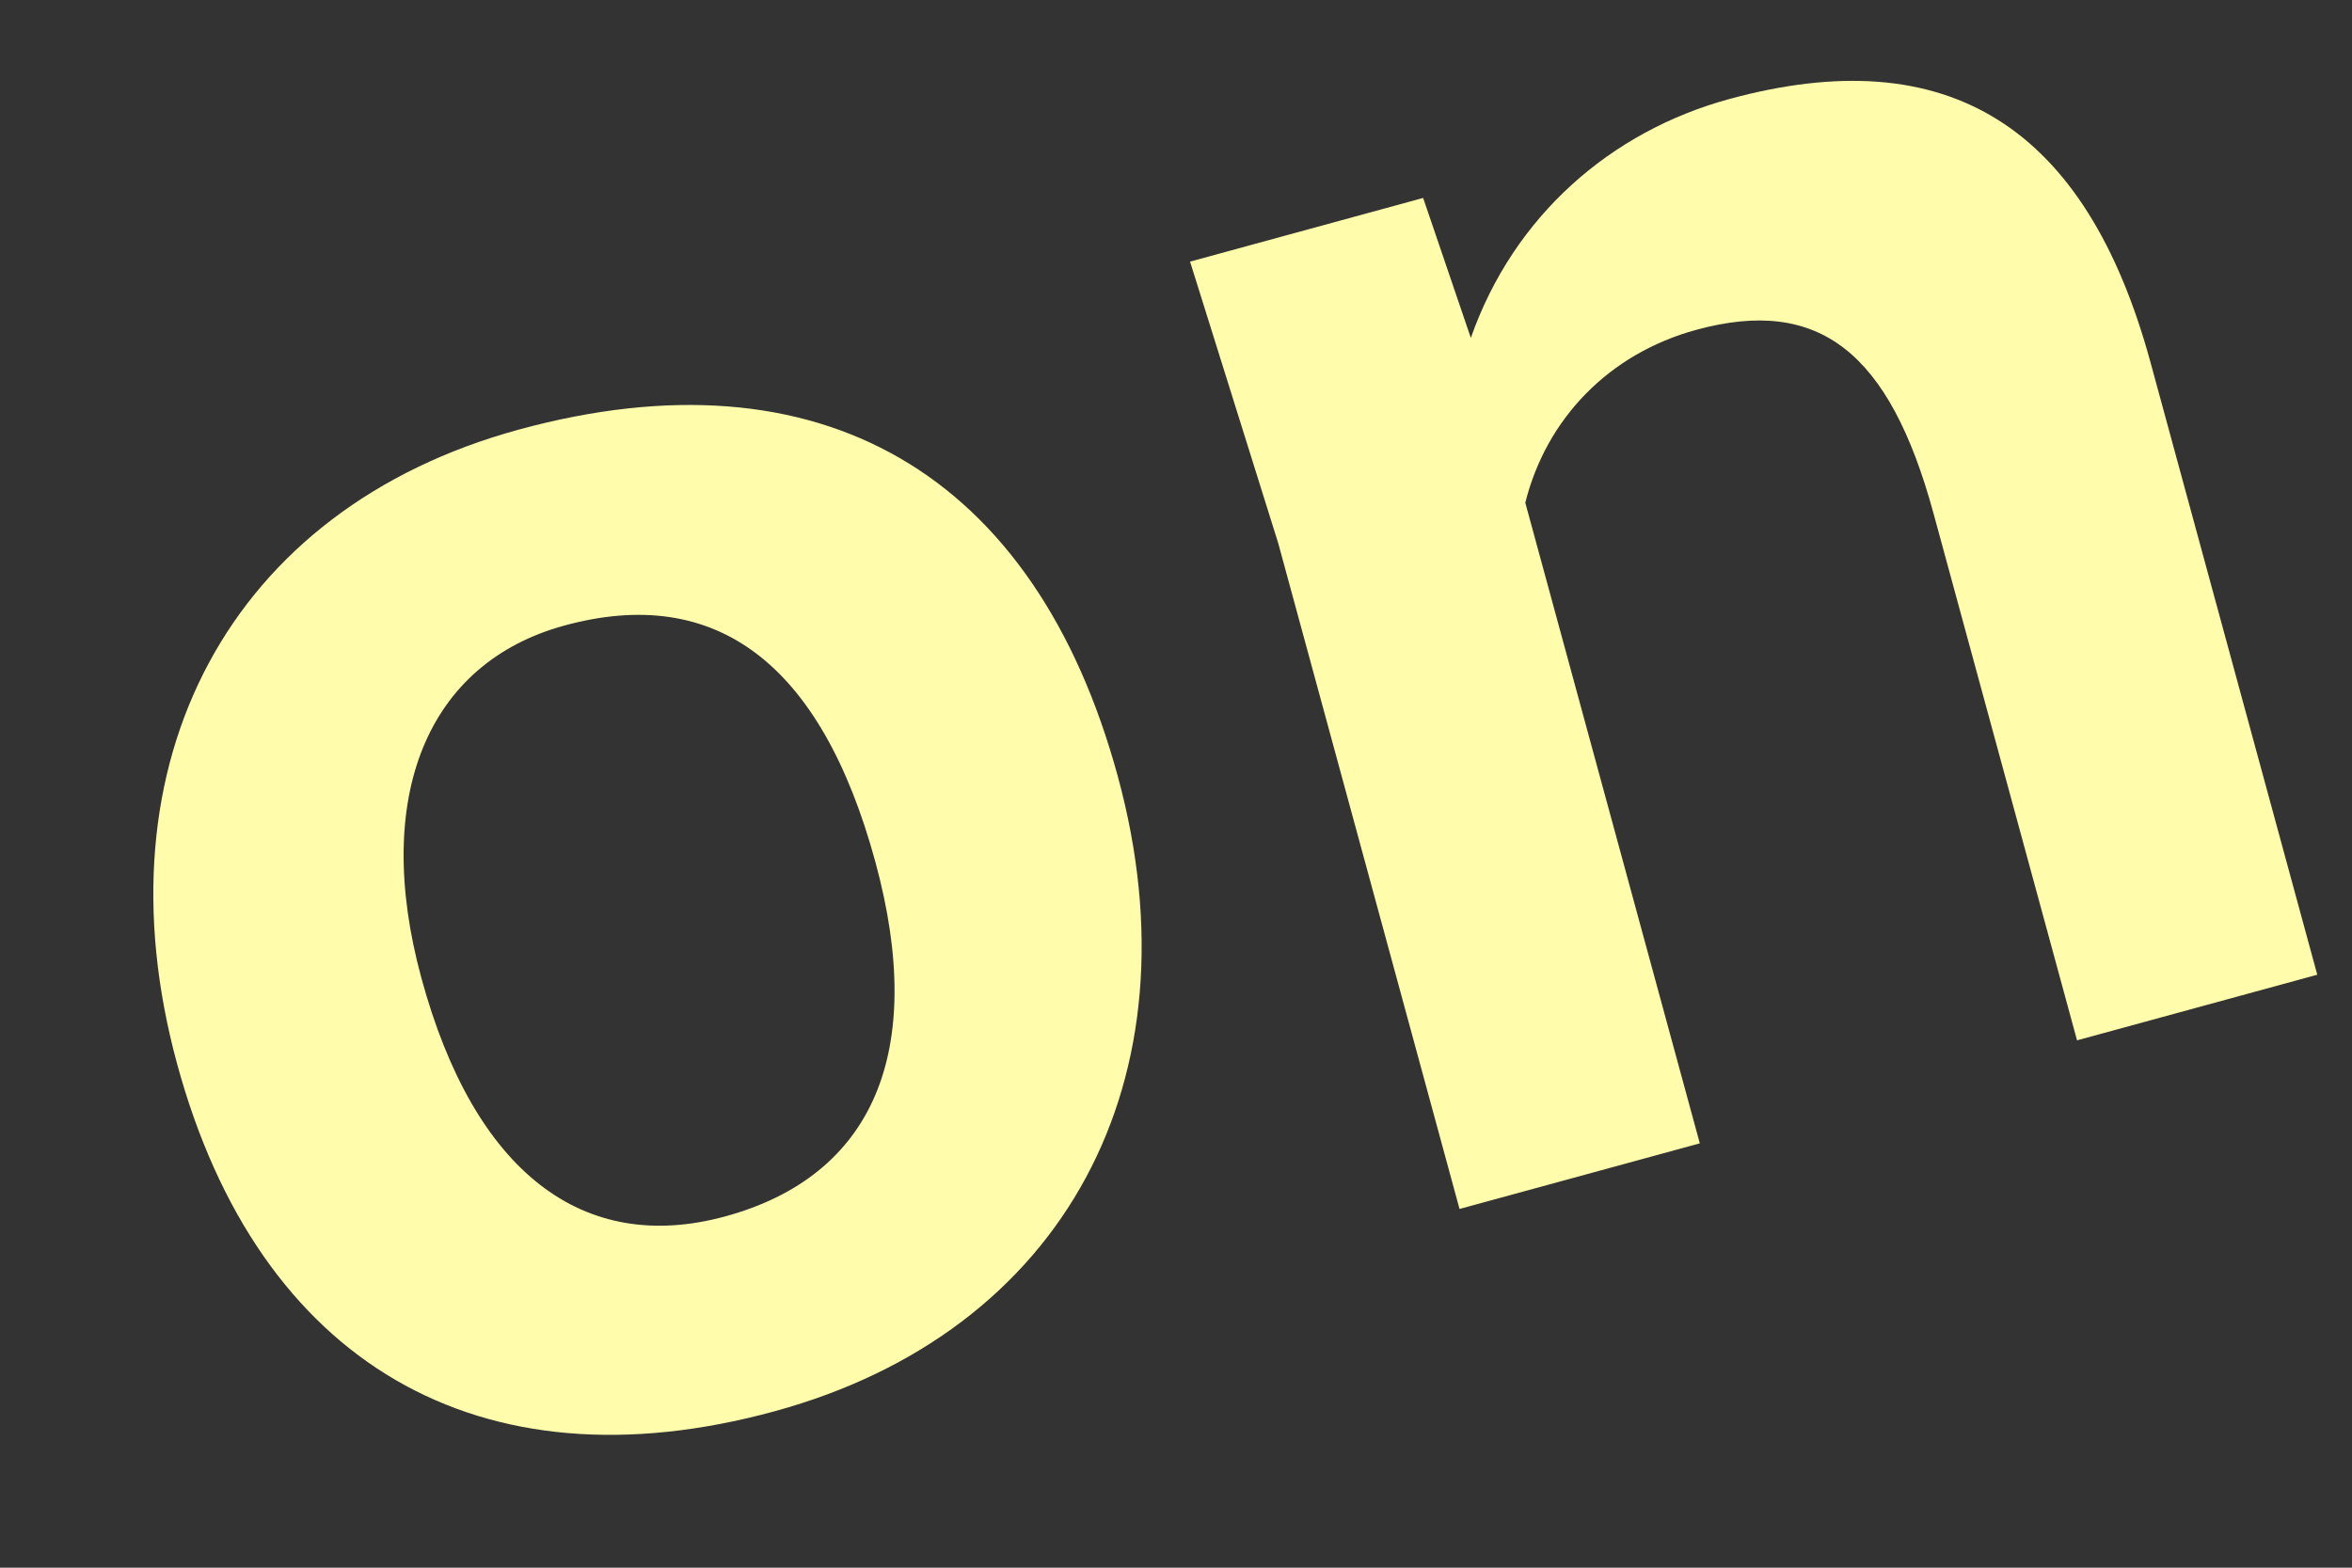<svg width="51" height="34" viewBox="0 0 51 34" fill="none" xmlns="http://www.w3.org/2000/svg">
<rect x="0" y="0" width="51" height="34" fill="#333333" stroke="none"/>
<path d="M16.795 30.608C10.39 32.358 5.606 29.559 3.841 23.076C2.054 16.515 4.995 11.026 11.246 9.318C17.767 7.537 22.442 10.241 24.239 16.841C26.026 23.402 23.085 28.891 16.795 30.608ZM15.727 26.381C18.929 25.506 20.105 22.821 18.981 18.692C17.803 14.369 15.517 12.671 12.237 13.567C9.266 14.379 8.066 17.278 9.138 21.214C10.283 25.421 12.64 27.224 15.727 26.381ZM31.648 26.22L27.718 11.785L25.805 5.674L30.859 4.293L31.893 7.328C32.827 4.668 34.943 2.846 37.489 2.15C42.236 0.854 45.234 2.73 46.632 7.863L50.247 21.14L45.038 22.563L41.927 11.139C40.971 7.627 39.442 6.427 36.779 7.154C34.888 7.671 33.531 9.078 33.074 10.903L36.858 24.797L31.648 26.22Z" fill="#FFFCAC"/>
</svg>
